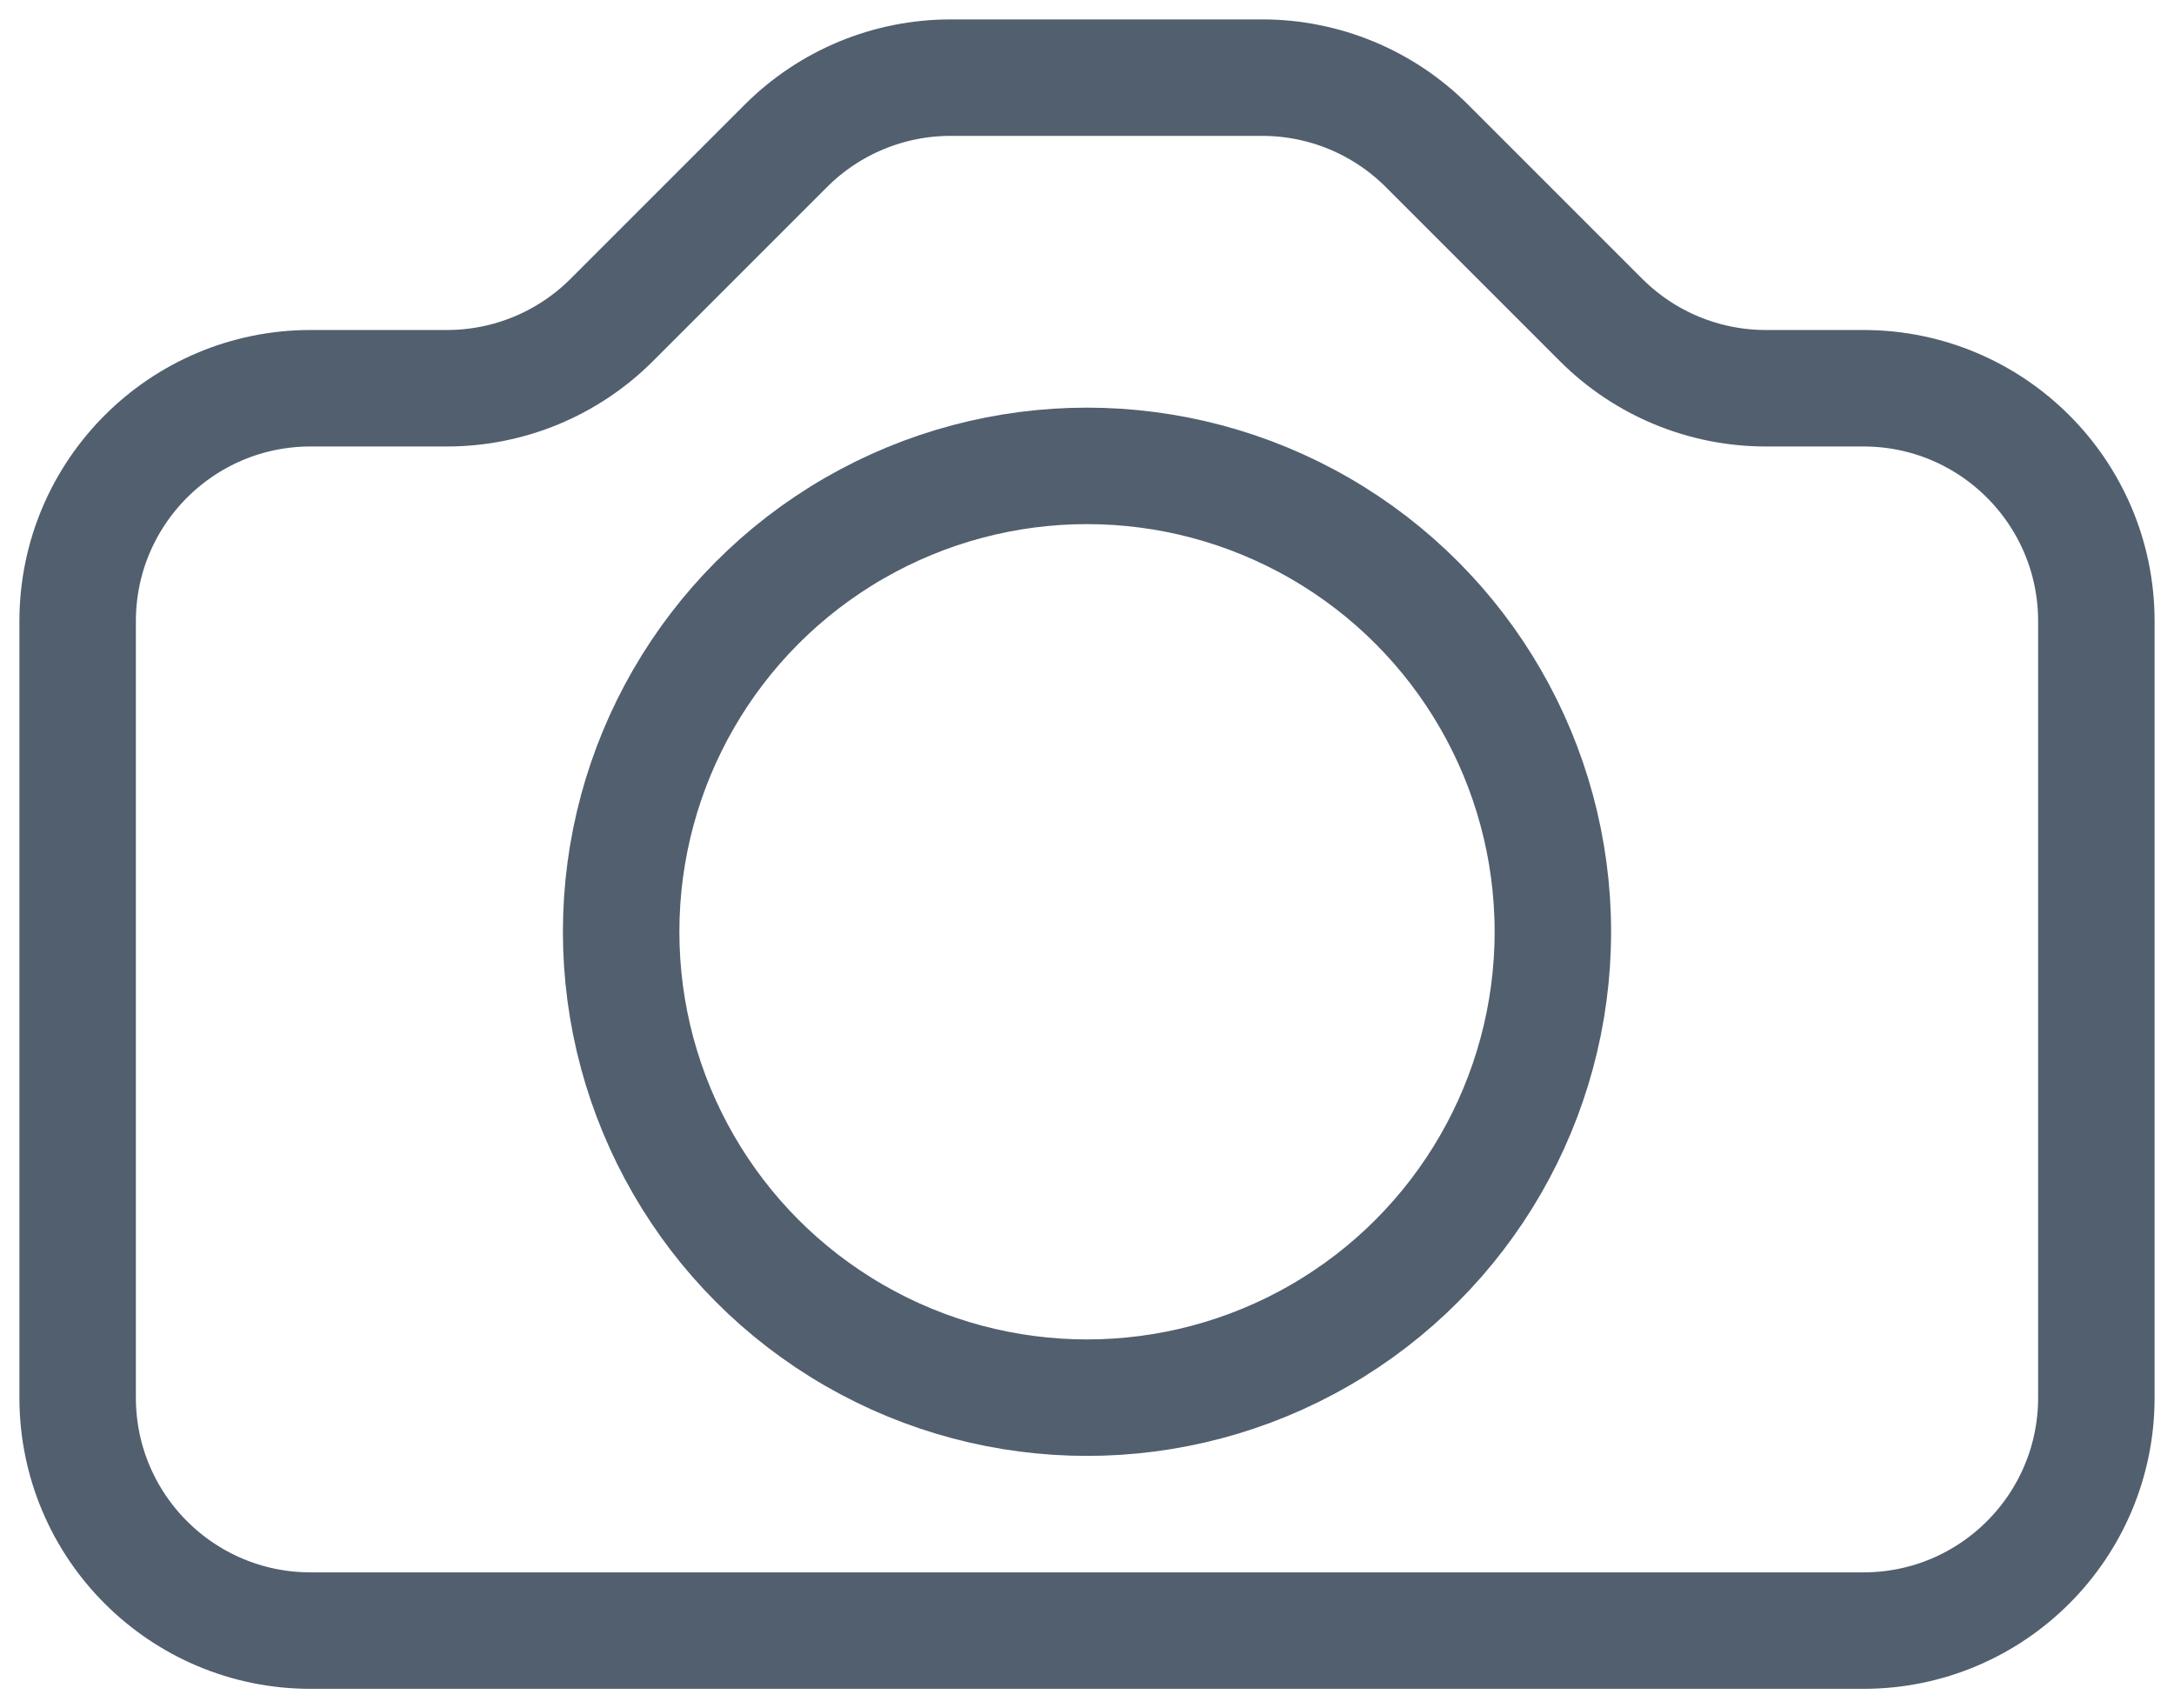 <svg width="28" height="22" viewBox="0 0 28 22" fill="none" xmlns="http://www.w3.org/2000/svg">
<path d="M1 8C1 6.343 2.343 5 4 5H5.757C6.553 5 7.316 4.684 7.879 4.121L10.121 1.879C10.684 1.316 11.447 1 12.243 1H16.257C17.053 1 17.816 1.316 18.379 1.879L20.621 4.121C21.184 4.684 21.947 5 22.743 5H24C25.657 5 27 6.343 27 8V18C27 19.657 25.657 21 24 21H4C2.343 21 1 19.657 1 18V8Z" stroke="#515F6F" stroke-width="1.5"/>
<circle cx="14" cy="12" r="6" stroke="#515F6F" stroke-width="1.5"/>
</svg>
